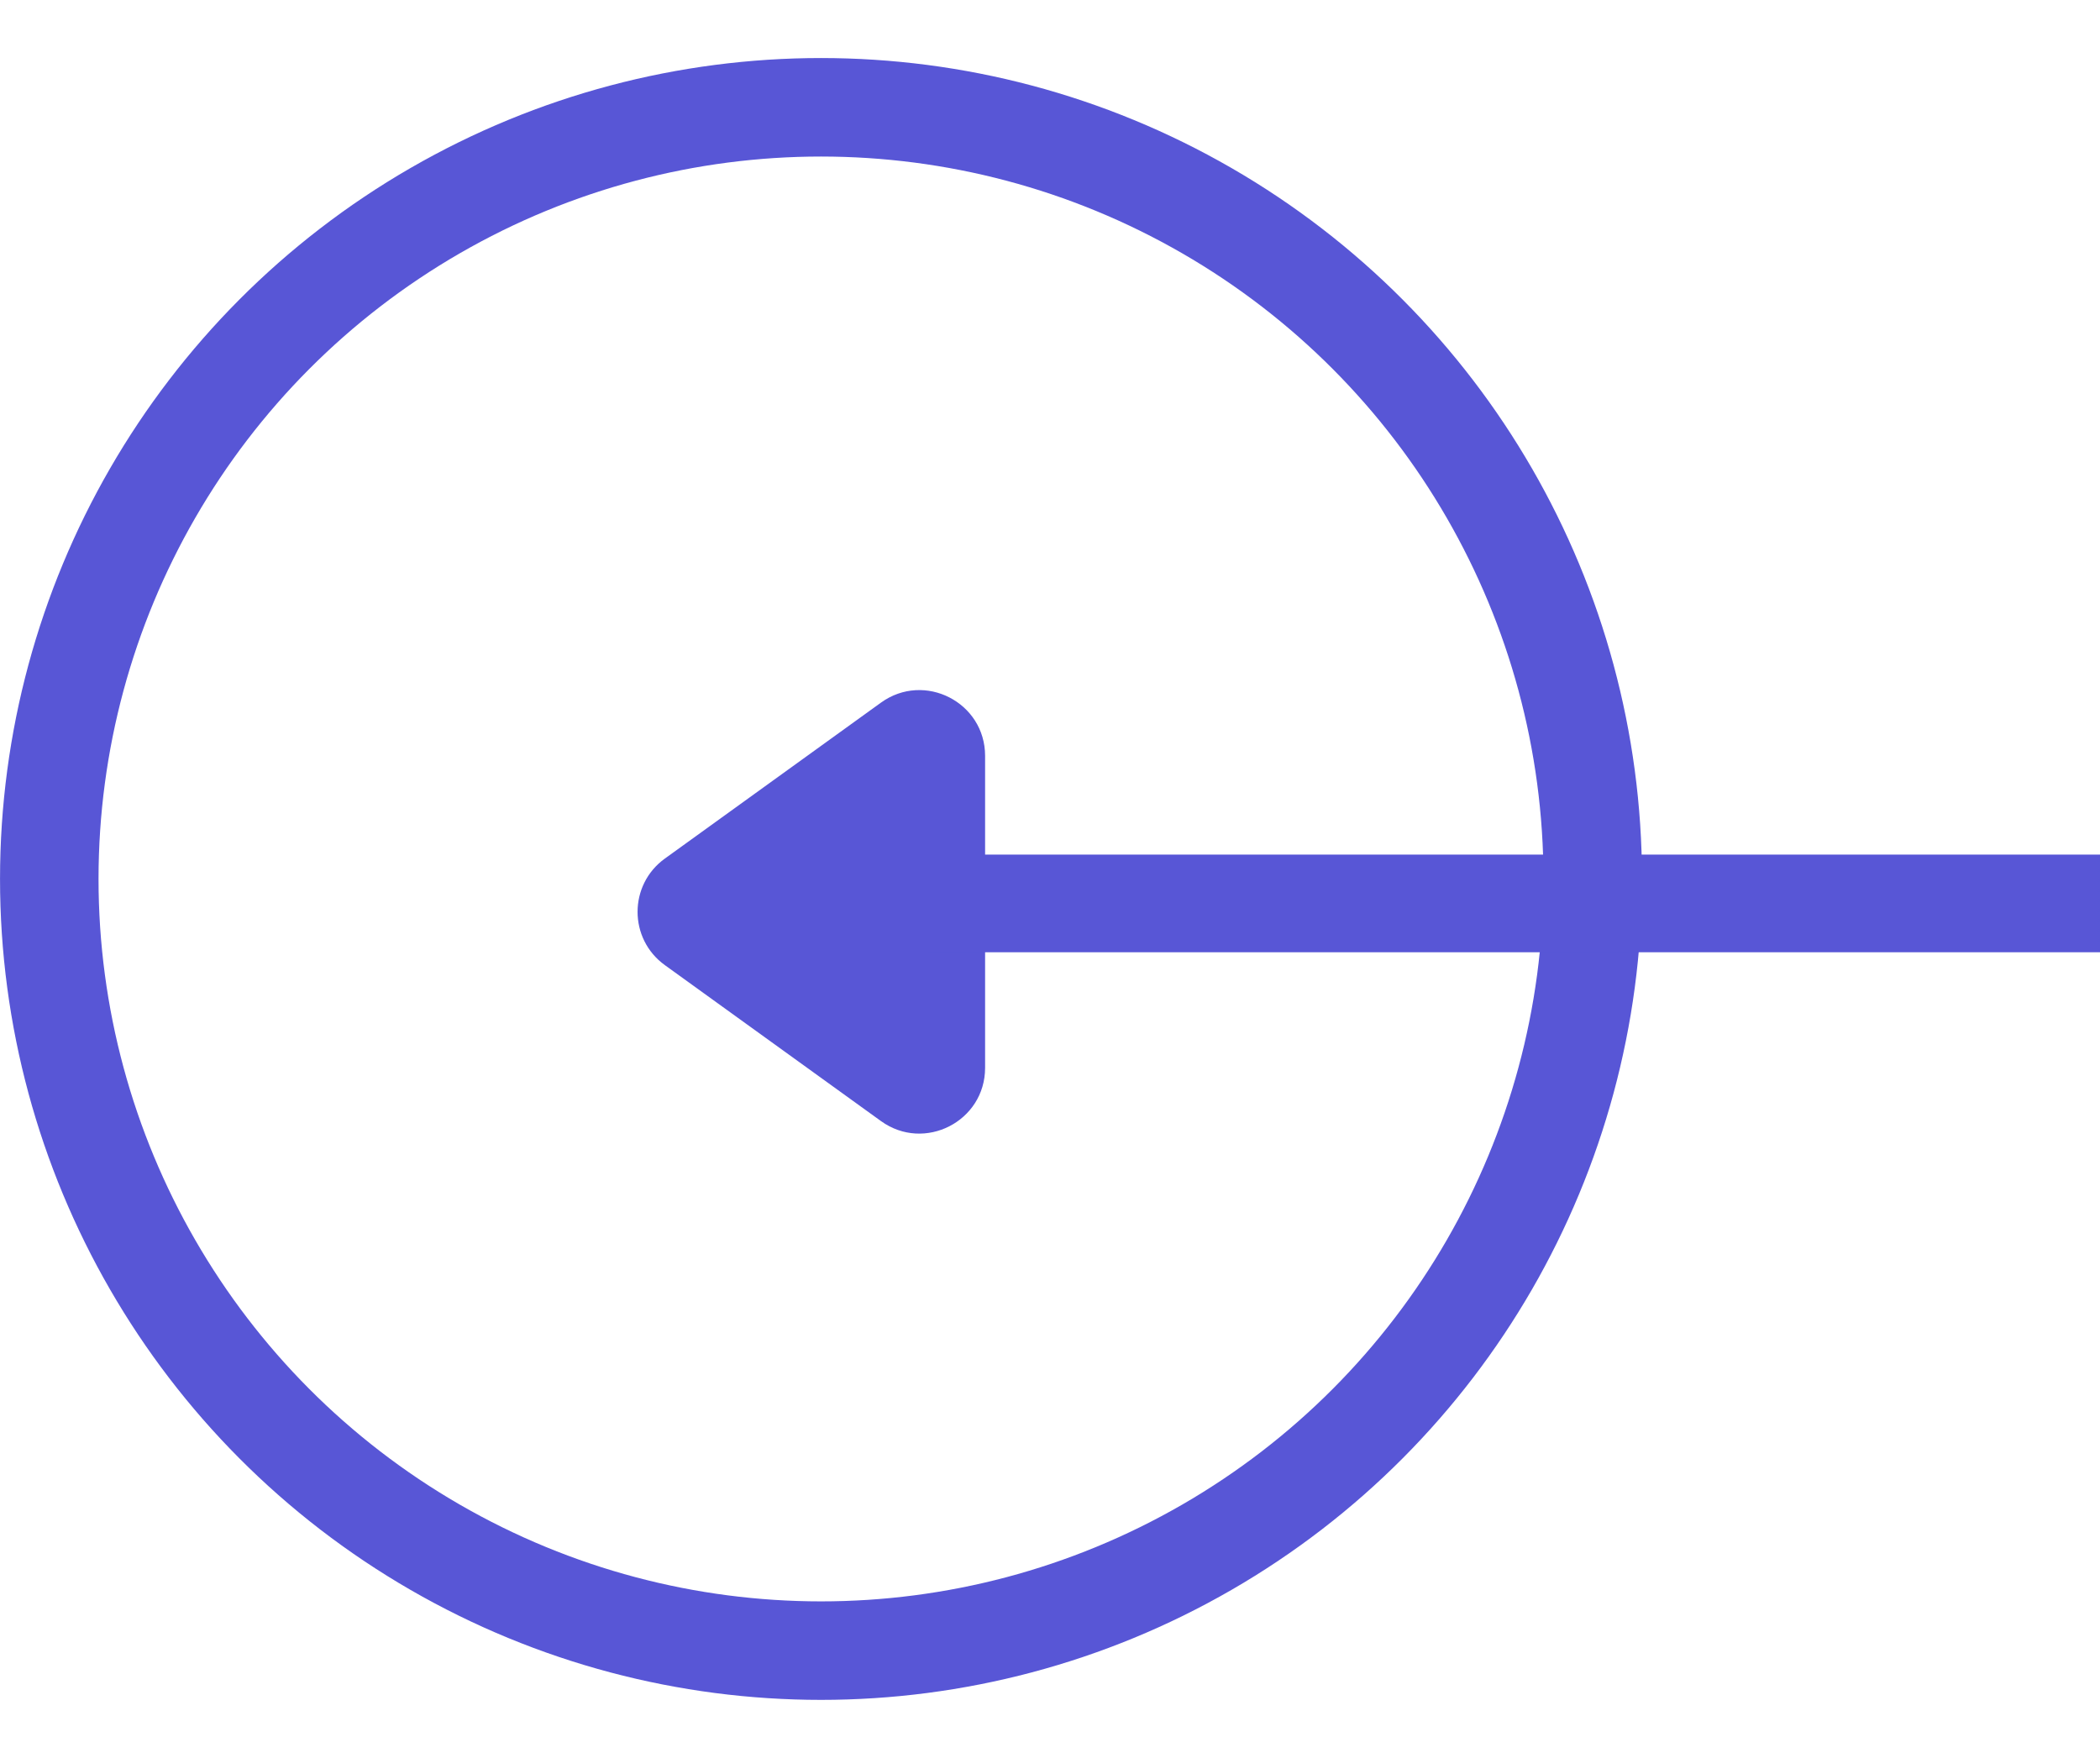 <svg xmlns="http://www.w3.org/2000/svg" width="43" height="36" viewBox="0 0 43 36" fill="none"><circle cx="16.81" cy="16.81" r="15.802" transform="matrix(-1 0 0 1 33.621 1.189)" stroke="#5856D6" stroke-width="2.017"></circle><path d="M13.613 17.582C12.869 18.119 12.869 19.226 13.613 19.763L18.039 22.957C18.928 23.599 20.171 22.963 20.171 21.867L20.171 15.478C20.171 14.381 18.928 13.746 18.039 14.388L13.613 17.582Z" fill="#5856D6"></path><rect width="24" height="2" transform="matrix(-1 0 0 1 43 17.5)" fill="#5856D6"></rect></svg>